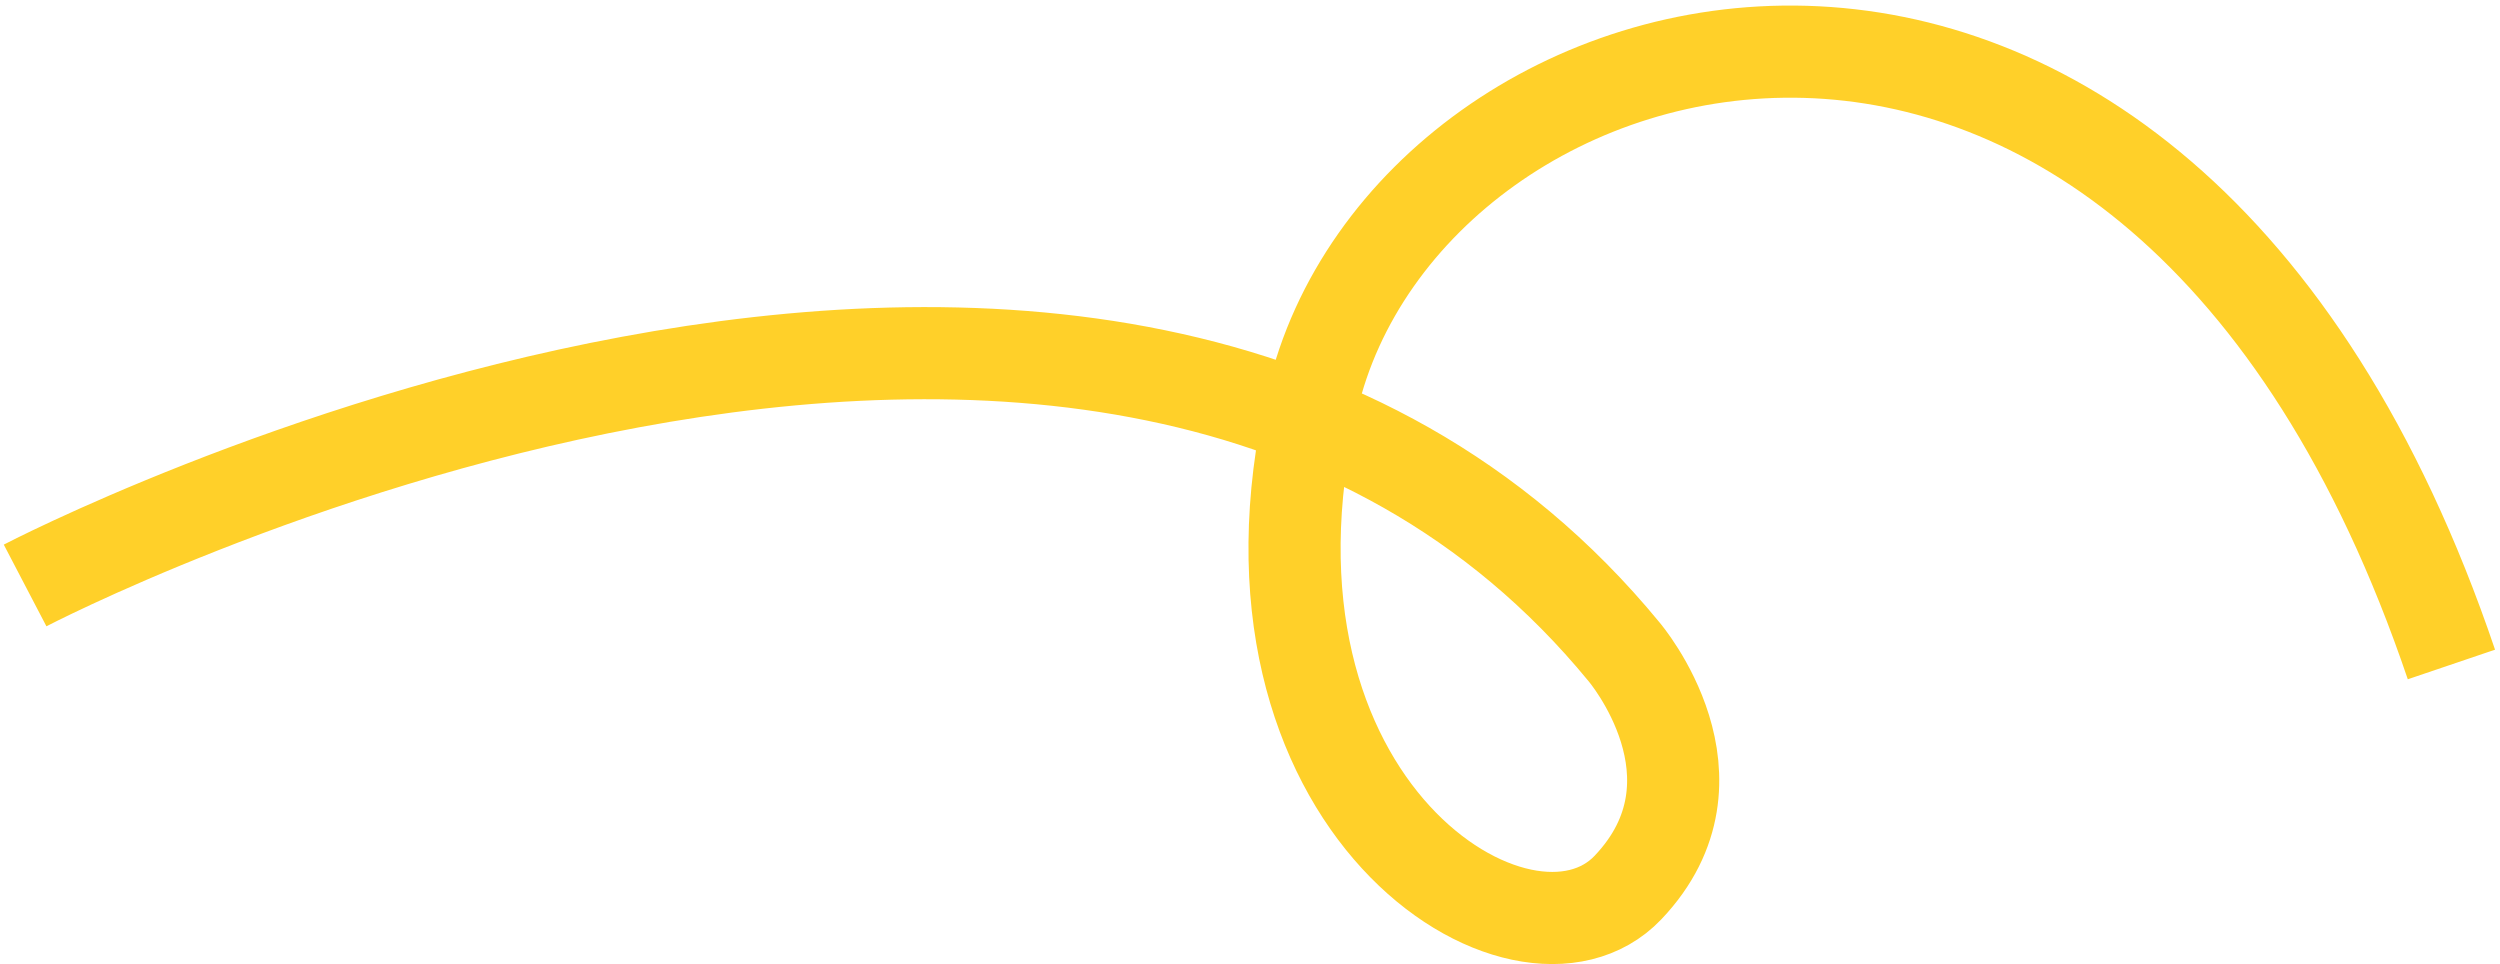 <?xml version="1.0" encoding="UTF-8"?> <svg xmlns="http://www.w3.org/2000/svg" width="407" height="157" viewBox="0 0 407 157" fill="none"><path d="M4.086 95.313C4.086 95.313 180.044 3.424 264.392 106.112C264.392 106.112 281.963 126.687 265.034 144.494C248.105 162.3 198.333 131.266 213.634 65.289C228.935 -0.688 350.679 -34.624 399.091 108.177" stroke="#FFD029" stroke-width="15" stroke-miterlimit="10"></path></svg> 